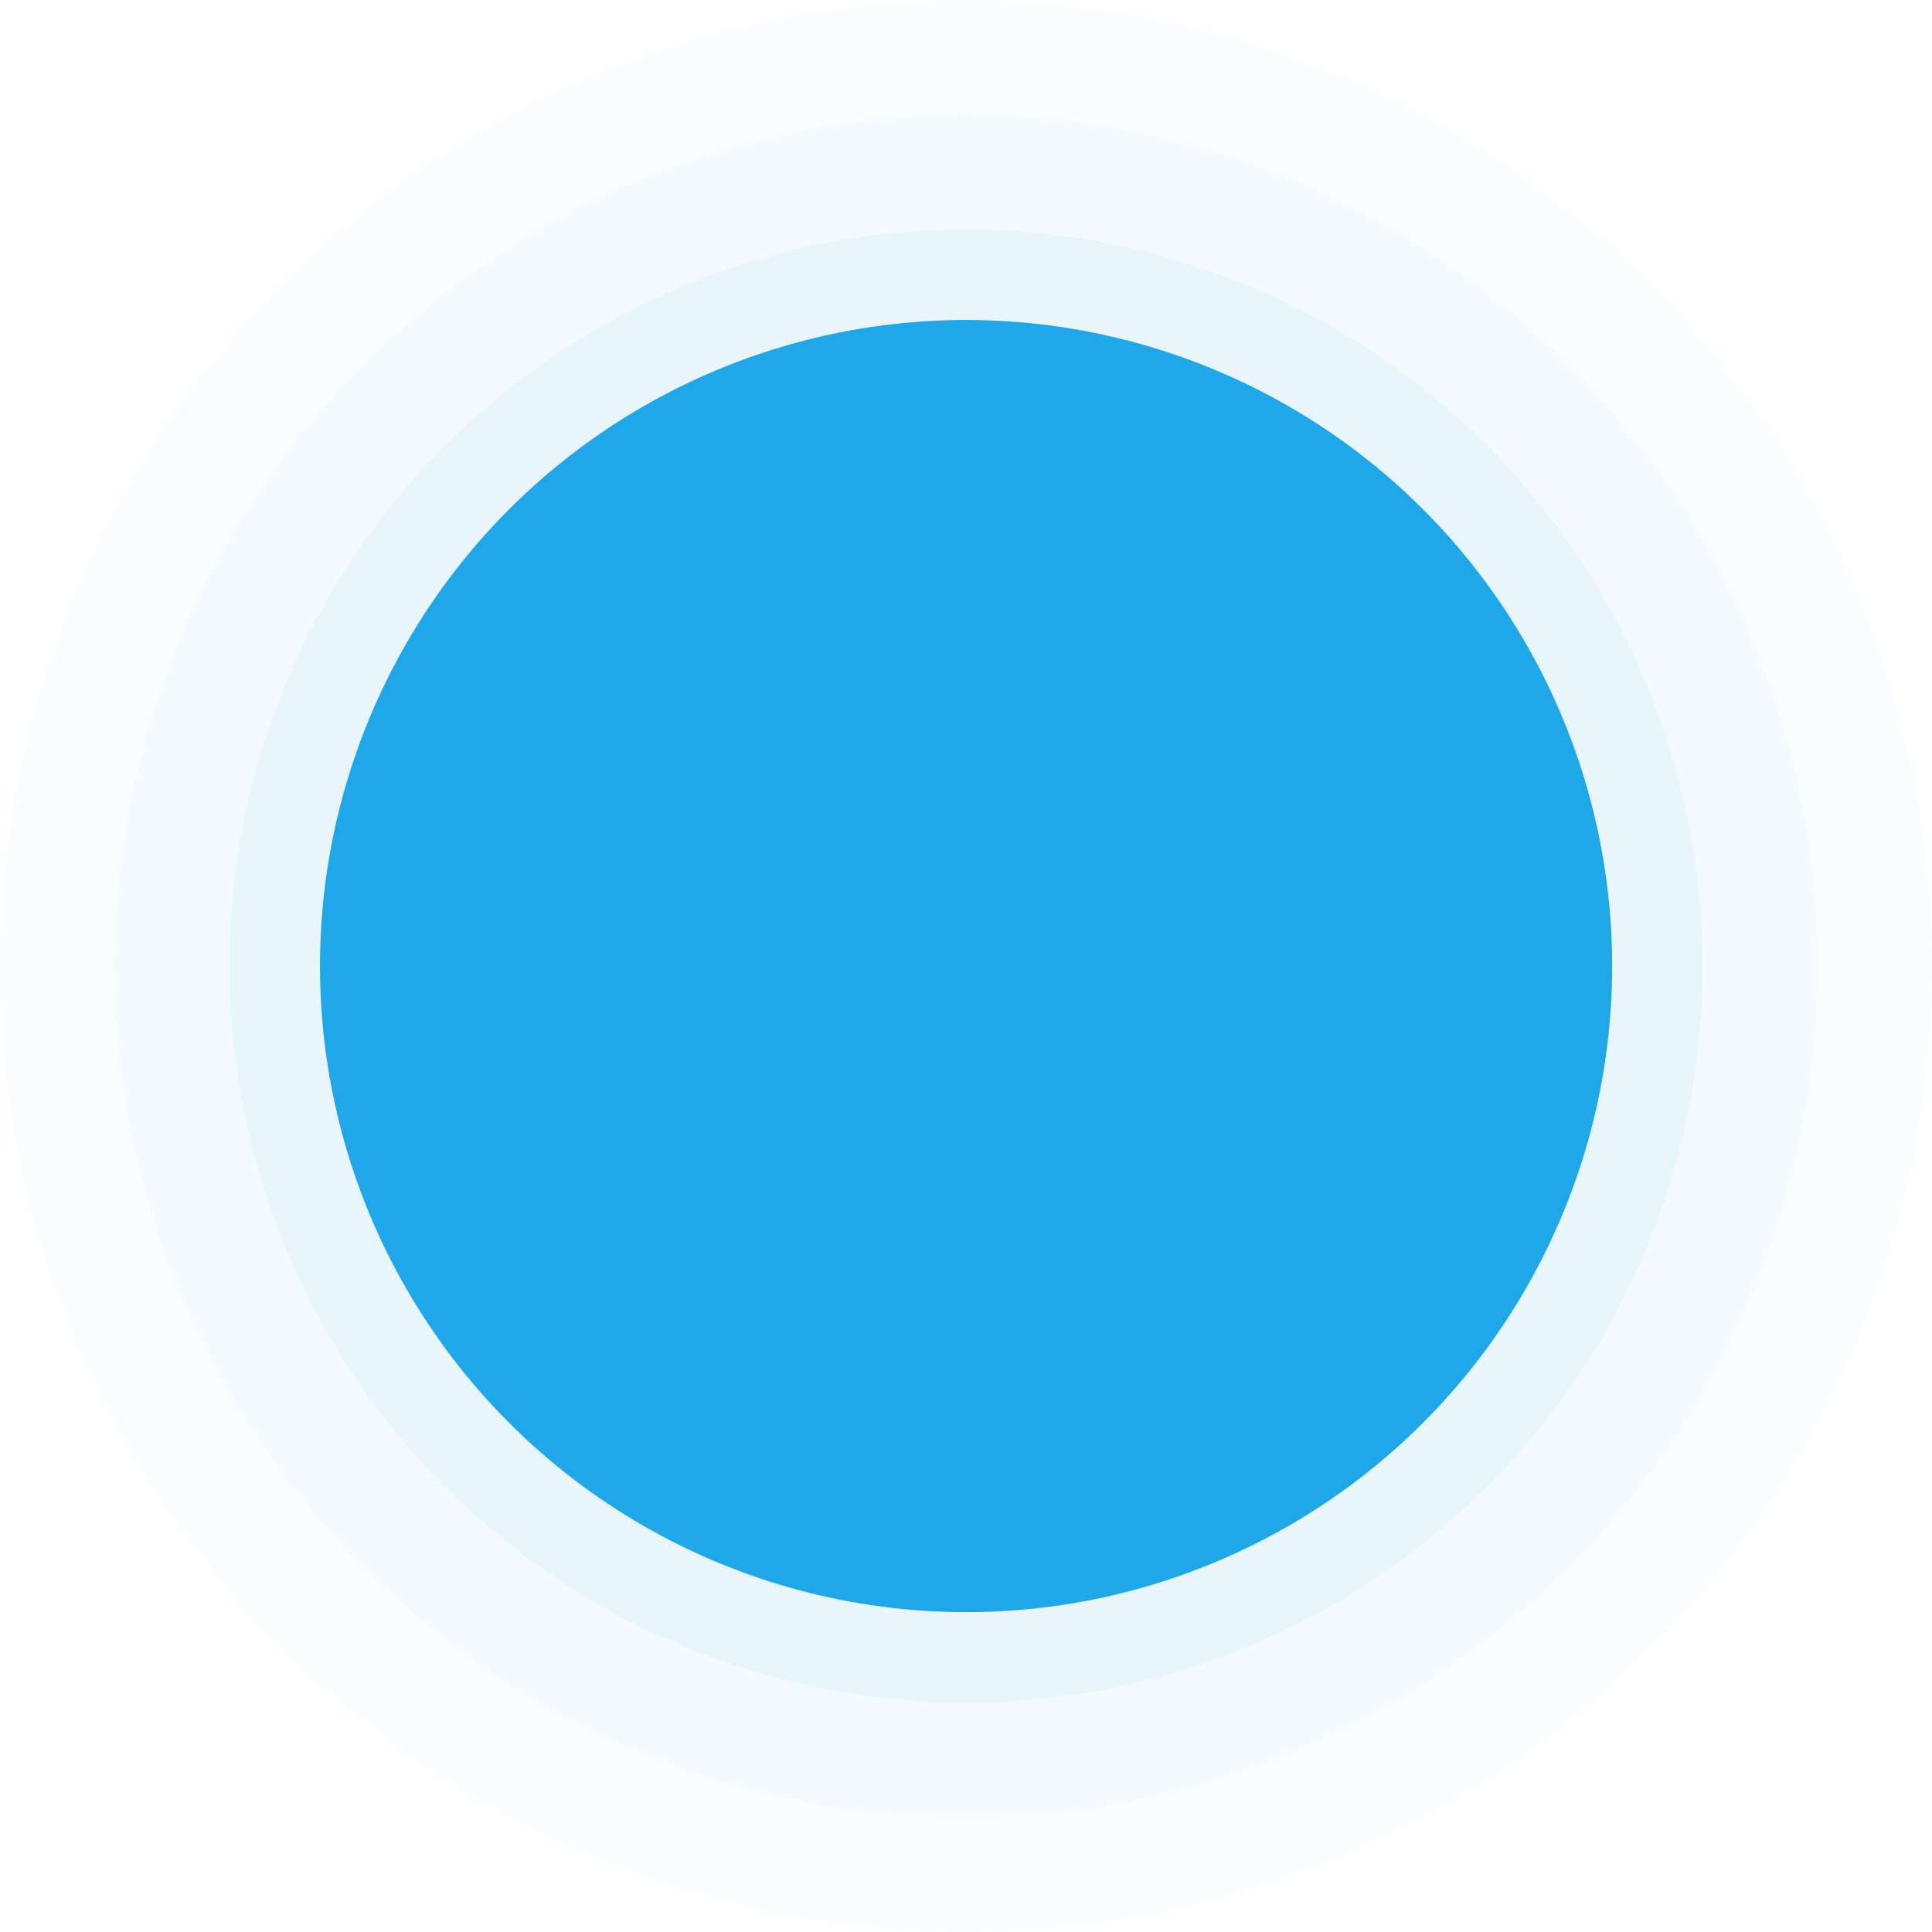 <?xml version="1.0" encoding="UTF-8"?>
<!DOCTYPE svg PUBLIC "-//W3C//DTD SVG 1.1//EN" "http://www.w3.org/Graphics/SVG/1.1/DTD/svg11.dtd">
<svg version="1.2" width="160mm" height="160mm" viewBox="0 0 16000 16000" preserveAspectRatio="xMidYMid" fill-rule="evenodd" stroke-width="28.222" stroke-linejoin="round" xmlns="http://www.w3.org/2000/svg" xmlns:ooo="http://xml.openoffice.org/svg/export" xmlns:xlink="http://www.w3.org/1999/xlink" xmlns:presentation="http://sun.com/xmlns/staroffice/presentation" xmlns:smil="http://www.w3.org/2001/SMIL20/" xmlns:anim="urn:oasis:names:tc:opendocument:xmlns:animation:1.0" xml:space="preserve">
 <defs class="ClipPathGroup">
  <clipPath id="presentation_clip_path" clipPathUnits="userSpaceOnUse">
   <rect x="0" y="0" width="16000" height="16000"/>
  </clipPath>
  <clipPath id="presentation_clip_path_shrink" clipPathUnits="userSpaceOnUse">
   <rect x="16" y="16" width="15968" height="15968"/>
  </clipPath>
 </defs>
 <defs class="TextShapeIndex">
  <g ooo:slide="id1" ooo:id-list="id3 id4 id5 id6"/>
 </defs>
 <defs class="EmbeddedBulletChars">
  <g id="bullet-char-template-57356" transform="scale(0,-0)">
   <path d="M 580,1141 L 1163,571 580,0 -4,571 580,1141 Z"/>
  </g>
  <g id="bullet-char-template-57354" transform="scale(0,-0)">
   <path d="M 8,1128 L 1137,1128 1137,0 8,0 8,1128 Z"/>
  </g>
  <g id="bullet-char-template-10146" transform="scale(0,-0)">
   <path d="M 174,0 L 602,739 174,1481 1456,739 174,0 Z M 1358,739 L 309,1346 659,739 1358,739 Z"/>
  </g>
  <g id="bullet-char-template-10132" transform="scale(0,-0)">
   <path d="M 2015,739 L 1276,0 717,0 1260,543 174,543 174,936 1260,936 717,1481 1274,1481 2015,739 Z"/>
  </g>
  <g id="bullet-char-template-10007" transform="scale(0,-0)">
   <path d="M 0,-2 C -7,14 -16,27 -25,37 L 356,567 C 262,823 215,952 215,954 215,979 228,992 255,992 264,992 276,990 289,987 310,991 331,999 354,1012 L 381,999 492,748 772,1049 836,1024 860,1049 C 881,1039 901,1025 922,1006 886,937 835,863 770,784 769,783 710,716 594,584 L 774,223 C 774,196 753,168 711,139 L 727,119 C 717,90 699,76 672,76 641,76 570,178 457,381 L 164,-76 C 142,-110 111,-127 72,-127 30,-127 9,-110 8,-76 1,-67 -2,-52 -2,-32 -2,-23 -1,-13 0,-2 Z"/>
  </g>
  <g id="bullet-char-template-10004" transform="scale(0,-0)">
   <path d="M 285,-33 C 182,-33 111,30 74,156 52,228 41,333 41,471 41,549 55,616 82,672 116,743 169,778 240,778 293,778 328,747 346,684 L 369,508 C 377,444 397,411 428,410 L 1163,1116 C 1174,1127 1196,1133 1229,1133 1271,1133 1292,1118 1292,1087 L 1292,965 C 1292,929 1282,901 1262,881 L 442,47 C 390,-6 338,-33 285,-33 Z"/>
  </g>
  <g id="bullet-char-template-9679" transform="scale(0,-0)">
   <path d="M 813,0 C 632,0 489,54 383,161 276,268 223,411 223,592 223,773 276,916 383,1023 489,1130 632,1184 813,1184 992,1184 1136,1130 1245,1023 1353,916 1407,772 1407,592 1407,412 1353,268 1245,161 1136,54 992,0 813,0 Z"/>
  </g>
  <g id="bullet-char-template-8226" transform="scale(0,-0)">
   <path d="M 346,457 C 273,457 209,483 155,535 101,586 74,649 74,723 74,796 101,859 155,911 209,963 273,989 346,989 419,989 480,963 531,910 582,859 608,796 608,723 608,648 583,586 532,535 482,483 420,457 346,457 Z"/>
  </g>
  <g id="bullet-char-template-8211" transform="scale(0,-0)">
   <path d="M -4,459 L 1135,459 1135,606 -4,606 -4,459 Z"/>
  </g>
  <g id="bullet-char-template-61548" transform="scale(0,-0)">
   <path d="M 173,740 C 173,903 231,1043 346,1159 462,1274 601,1332 765,1332 928,1332 1067,1274 1183,1159 1299,1043 1357,903 1357,740 1357,577 1299,437 1183,322 1067,206 928,148 765,148 601,148 462,206 346,322 231,437 173,577 173,740 Z"/>
  </g>
 </defs>
 <g>
  <g id="id2" class="Master_Slide">
   <g id="bg-id2" class="Background"/>
   <g id="bo-id2" class="BackgroundObjects"/>
  </g>
 </g>
 <g class="SlideGroup">
  <g>
   <g id="container-id1">
    <g id="id1" class="Slide" clip-path="url(#presentation_clip_path)">
     <g class="Page">
      <g class="com.sun.star.drawing.CustomShape">
       <g id="id3">
        <rect class="BoundingBox" stroke="none" fill="none" x="0" y="0" width="16002" height="16002"/>
        <path fill="rgb(30,168,233)" fill-opacity="0.02" stroke="none" d="M 16001,8001 C 16001,9405 15631,10785 14929,12001 14227,13217 13217,14227 12001,14929 10785,15631 9405,16001 8001,16001 6596,16001 5216,15631 4000,14929 2784,14227 1774,13217 1072,12001 370,10785 0,9405 0,8001 0,6596 370,5216 1072,4000 1774,2784 2784,1774 4000,1072 5216,370 6596,0 8000,0 9405,0 10785,370 12001,1072 13217,1774 14227,2784 14929,4000 15631,5216 16001,6596 16001,8000 L 16001,8001 Z"/>
       </g>
      </g>
      <g class="com.sun.star.drawing.CustomShape">
       <g id="id4">
        <rect class="BoundingBox" stroke="none" fill="none" x="950" y="950" width="14102" height="14102"/>
        <path fill="rgb(30,168,233)" fill-opacity="0.031" stroke="none" d="M 15051,8001 C 15051,9238 14725,10454 14106,11526 13488,12598 12598,13488 11526,14106 10454,14725 9238,15051 8001,15051 6763,15051 5547,14725 4475,14106 3403,13488 2513,12598 1895,11526 1276,10454 950,9238 950,8001 950,6763 1276,5547 1895,4475 2513,3403 3403,2513 4475,1895 5547,1276 6763,950 8000,950 9238,950 10454,1276 11526,1895 12598,2513 13488,3403 14106,4475 14725,5547 15051,6763 15051,8000 L 15051,8001 Z"/>
       </g>
      </g>
      <g class="com.sun.star.drawing.CustomShape">
       <g id="id5">
        <rect class="BoundingBox" stroke="none" fill="none" x="1900" y="1900" width="12202" height="12202"/>
        <path fill="rgb(30,168,233)" fill-opacity="0.051" stroke="none" d="M 14101,8001 C 14101,9071 13819,10123 13284,11051 12748,11978 11978,12748 11051,13284 10123,13819 9071,14101 8001,14101 6930,14101 5878,13819 4950,13284 4023,12748 3253,11978 2717,11051 2182,10123 1900,9071 1900,8001 1900,6930 2182,5878 2717,4950 3253,4023 4023,3253 4950,2717 5878,2182 6930,1900 8000,1900 9071,1900 10123,2182 11051,2717 11978,3253 12748,4023 13284,4950 13819,5878 14101,6930 14101,8000 L 14101,8001 Z"/>
       </g>
      </g>
      <g class="com.sun.star.drawing.CustomShape">
       <g id="id6">
        <rect class="BoundingBox" stroke="none" fill="none" x="2650" y="2650" width="10702" height="10702"/>
        <path fill="rgb(30,168,233)" stroke="none" d="M 13351,8001 C 13351,8940 13104,9862 12634,10676 12165,11489 11489,12165 10676,12634 9862,13104 8940,13351 8001,13351 7061,13351 6139,13104 5325,12634 4512,12165 3836,11489 3367,10676 2897,9862 2650,8940 2650,8001 2650,7061 2897,6139 3367,5325 3836,4512 4512,3836 5325,3367 6139,2897 7061,2650 8000,2650 8940,2650 9862,2897 10676,3367 11489,3836 12165,4512 12634,5325 13104,6139 13351,7061 13351,8000 L 13351,8001 Z"/>
       </g>
      </g>
     </g>
    </g>
   </g>
  </g>
 </g>
</svg>